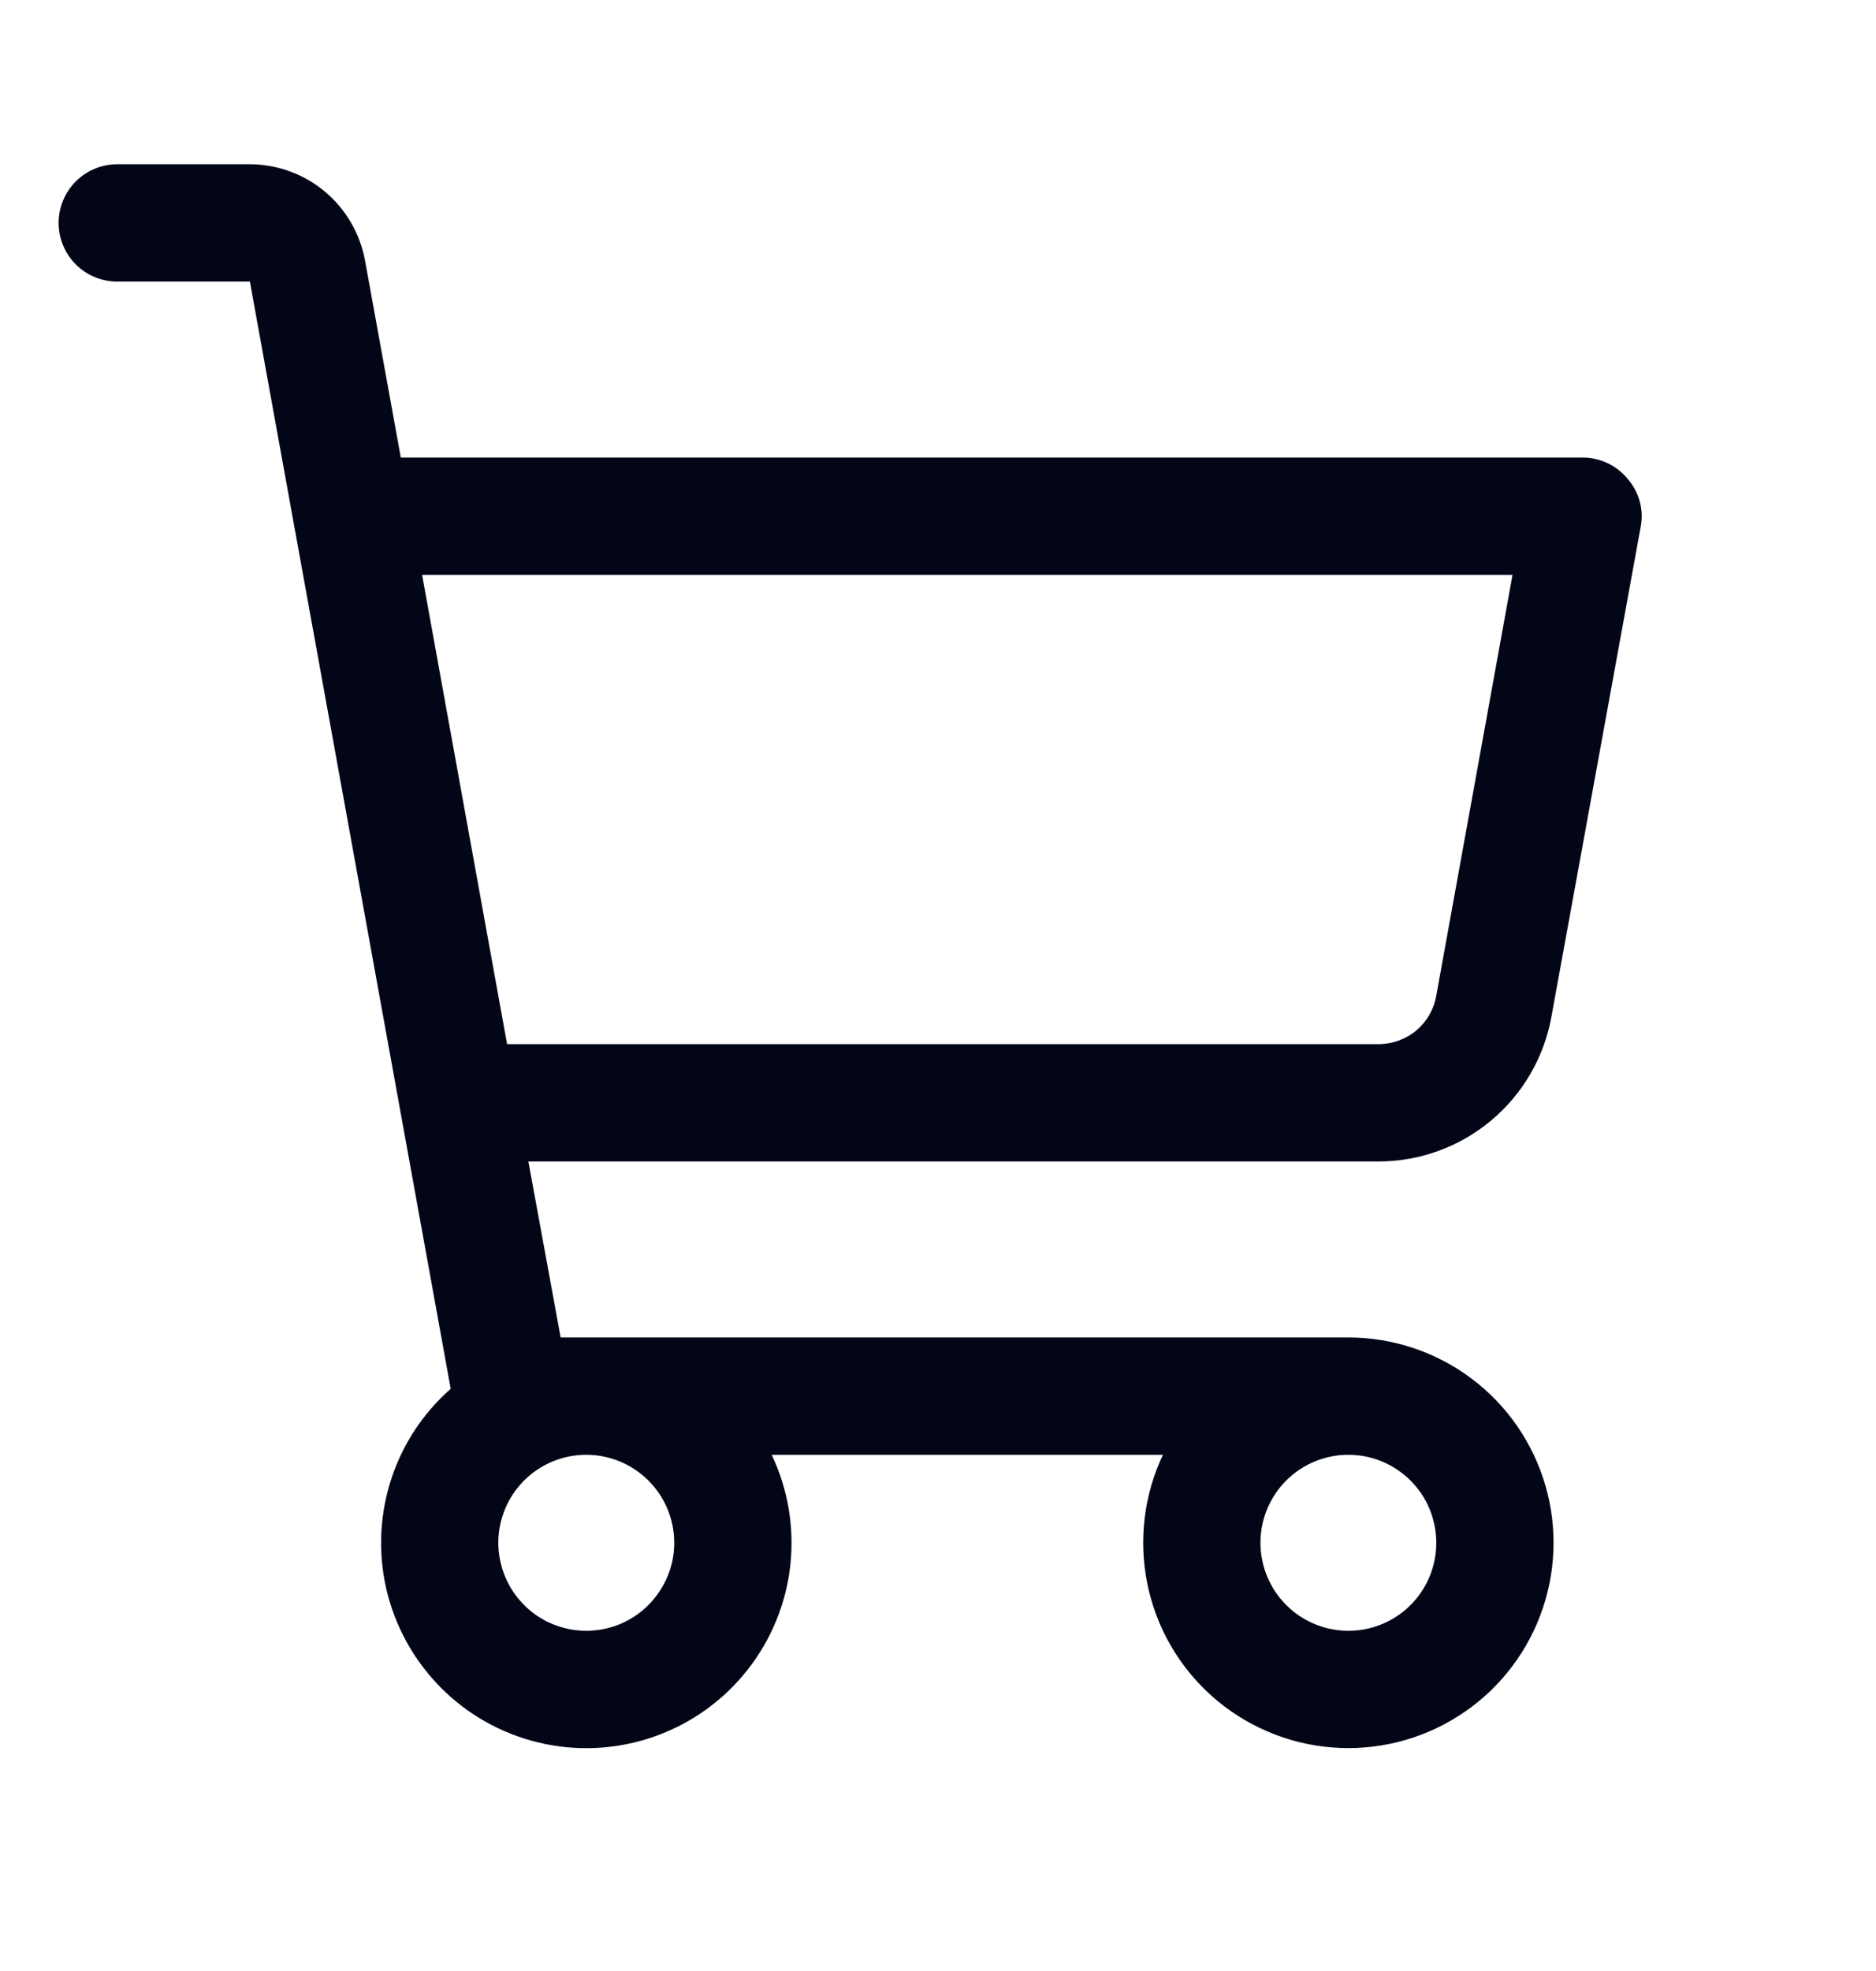 <svg width="20" height="21" viewBox="0 0 20 21" fill="none" xmlns="http://www.w3.org/2000/svg">
<g id="Shopping Cart">
<path id="Vector" d="M16.539 10.836L17.492 5.609C17.509 5.52 17.505 5.427 17.48 5.339C17.456 5.251 17.412 5.17 17.352 5.102C17.294 5.031 17.221 4.974 17.139 4.935C17.056 4.896 16.966 4.875 16.875 4.875H4.273L3.891 2.773C3.838 2.487 3.686 2.227 3.462 2.04C3.238 1.853 2.956 1.751 2.664 1.75H1.25C1.084 1.75 0.925 1.816 0.808 1.933C0.691 2.05 0.625 2.209 0.625 2.375C0.625 2.541 0.691 2.7 0.808 2.817C0.925 2.934 1.084 3 1.25 3H2.664L4.805 14.797C4.499 15.066 4.275 15.414 4.157 15.803C4.039 16.193 4.032 16.607 4.136 17C4.241 17.393 4.453 17.749 4.749 18.029C5.044 18.308 5.412 18.499 5.81 18.581C6.209 18.663 6.622 18.632 7.004 18.492C7.386 18.352 7.721 18.108 7.972 17.788C8.223 17.468 8.38 17.085 8.425 16.68C8.47 16.276 8.401 15.867 8.227 15.5H12.398C12.195 15.928 12.137 16.411 12.232 16.875C12.326 17.34 12.57 17.761 12.924 18.075C13.279 18.389 13.726 18.58 14.199 18.618C14.671 18.656 15.143 18.54 15.544 18.286C15.945 18.033 16.252 17.656 16.42 17.213C16.588 16.77 16.608 16.284 16.476 15.829C16.344 15.374 16.068 14.973 15.689 14.689C15.31 14.404 14.849 14.25 14.375 14.25H5.977L5.633 12.375H14.695C15.134 12.375 15.559 12.221 15.896 11.939C16.233 11.658 16.46 11.268 16.539 10.836ZM7.188 16.438C7.188 16.623 7.133 16.804 7.029 16.958C6.926 17.113 6.78 17.233 6.609 17.304C6.437 17.375 6.249 17.393 6.067 17.357C5.885 17.321 5.718 17.232 5.587 17.1C5.456 16.969 5.367 16.802 5.331 16.62C5.294 16.439 5.313 16.25 5.384 16.079C5.455 15.907 5.575 15.761 5.729 15.658C5.883 15.555 6.065 15.5 6.25 15.5C6.499 15.5 6.737 15.599 6.913 15.775C7.089 15.95 7.188 16.189 7.188 16.438ZM15.312 16.438C15.312 16.623 15.258 16.804 15.155 16.958C15.052 17.113 14.905 17.233 14.734 17.304C14.562 17.375 14.374 17.393 14.192 17.357C14.01 17.321 13.843 17.232 13.712 17.1C13.581 16.969 13.492 16.802 13.456 16.62C13.419 16.439 13.438 16.25 13.509 16.079C13.58 15.907 13.7 15.761 13.854 15.658C14.008 15.555 14.19 15.5 14.375 15.5C14.624 15.5 14.862 15.599 15.038 15.775C15.214 15.95 15.312 16.189 15.312 16.438ZM4.5 6.125H16.125L15.312 10.609C15.287 10.754 15.211 10.885 15.098 10.98C14.985 11.074 14.842 11.125 14.695 11.125H5.406L4.5 6.125Z" fill="#020617"/>
</g>
</svg>
